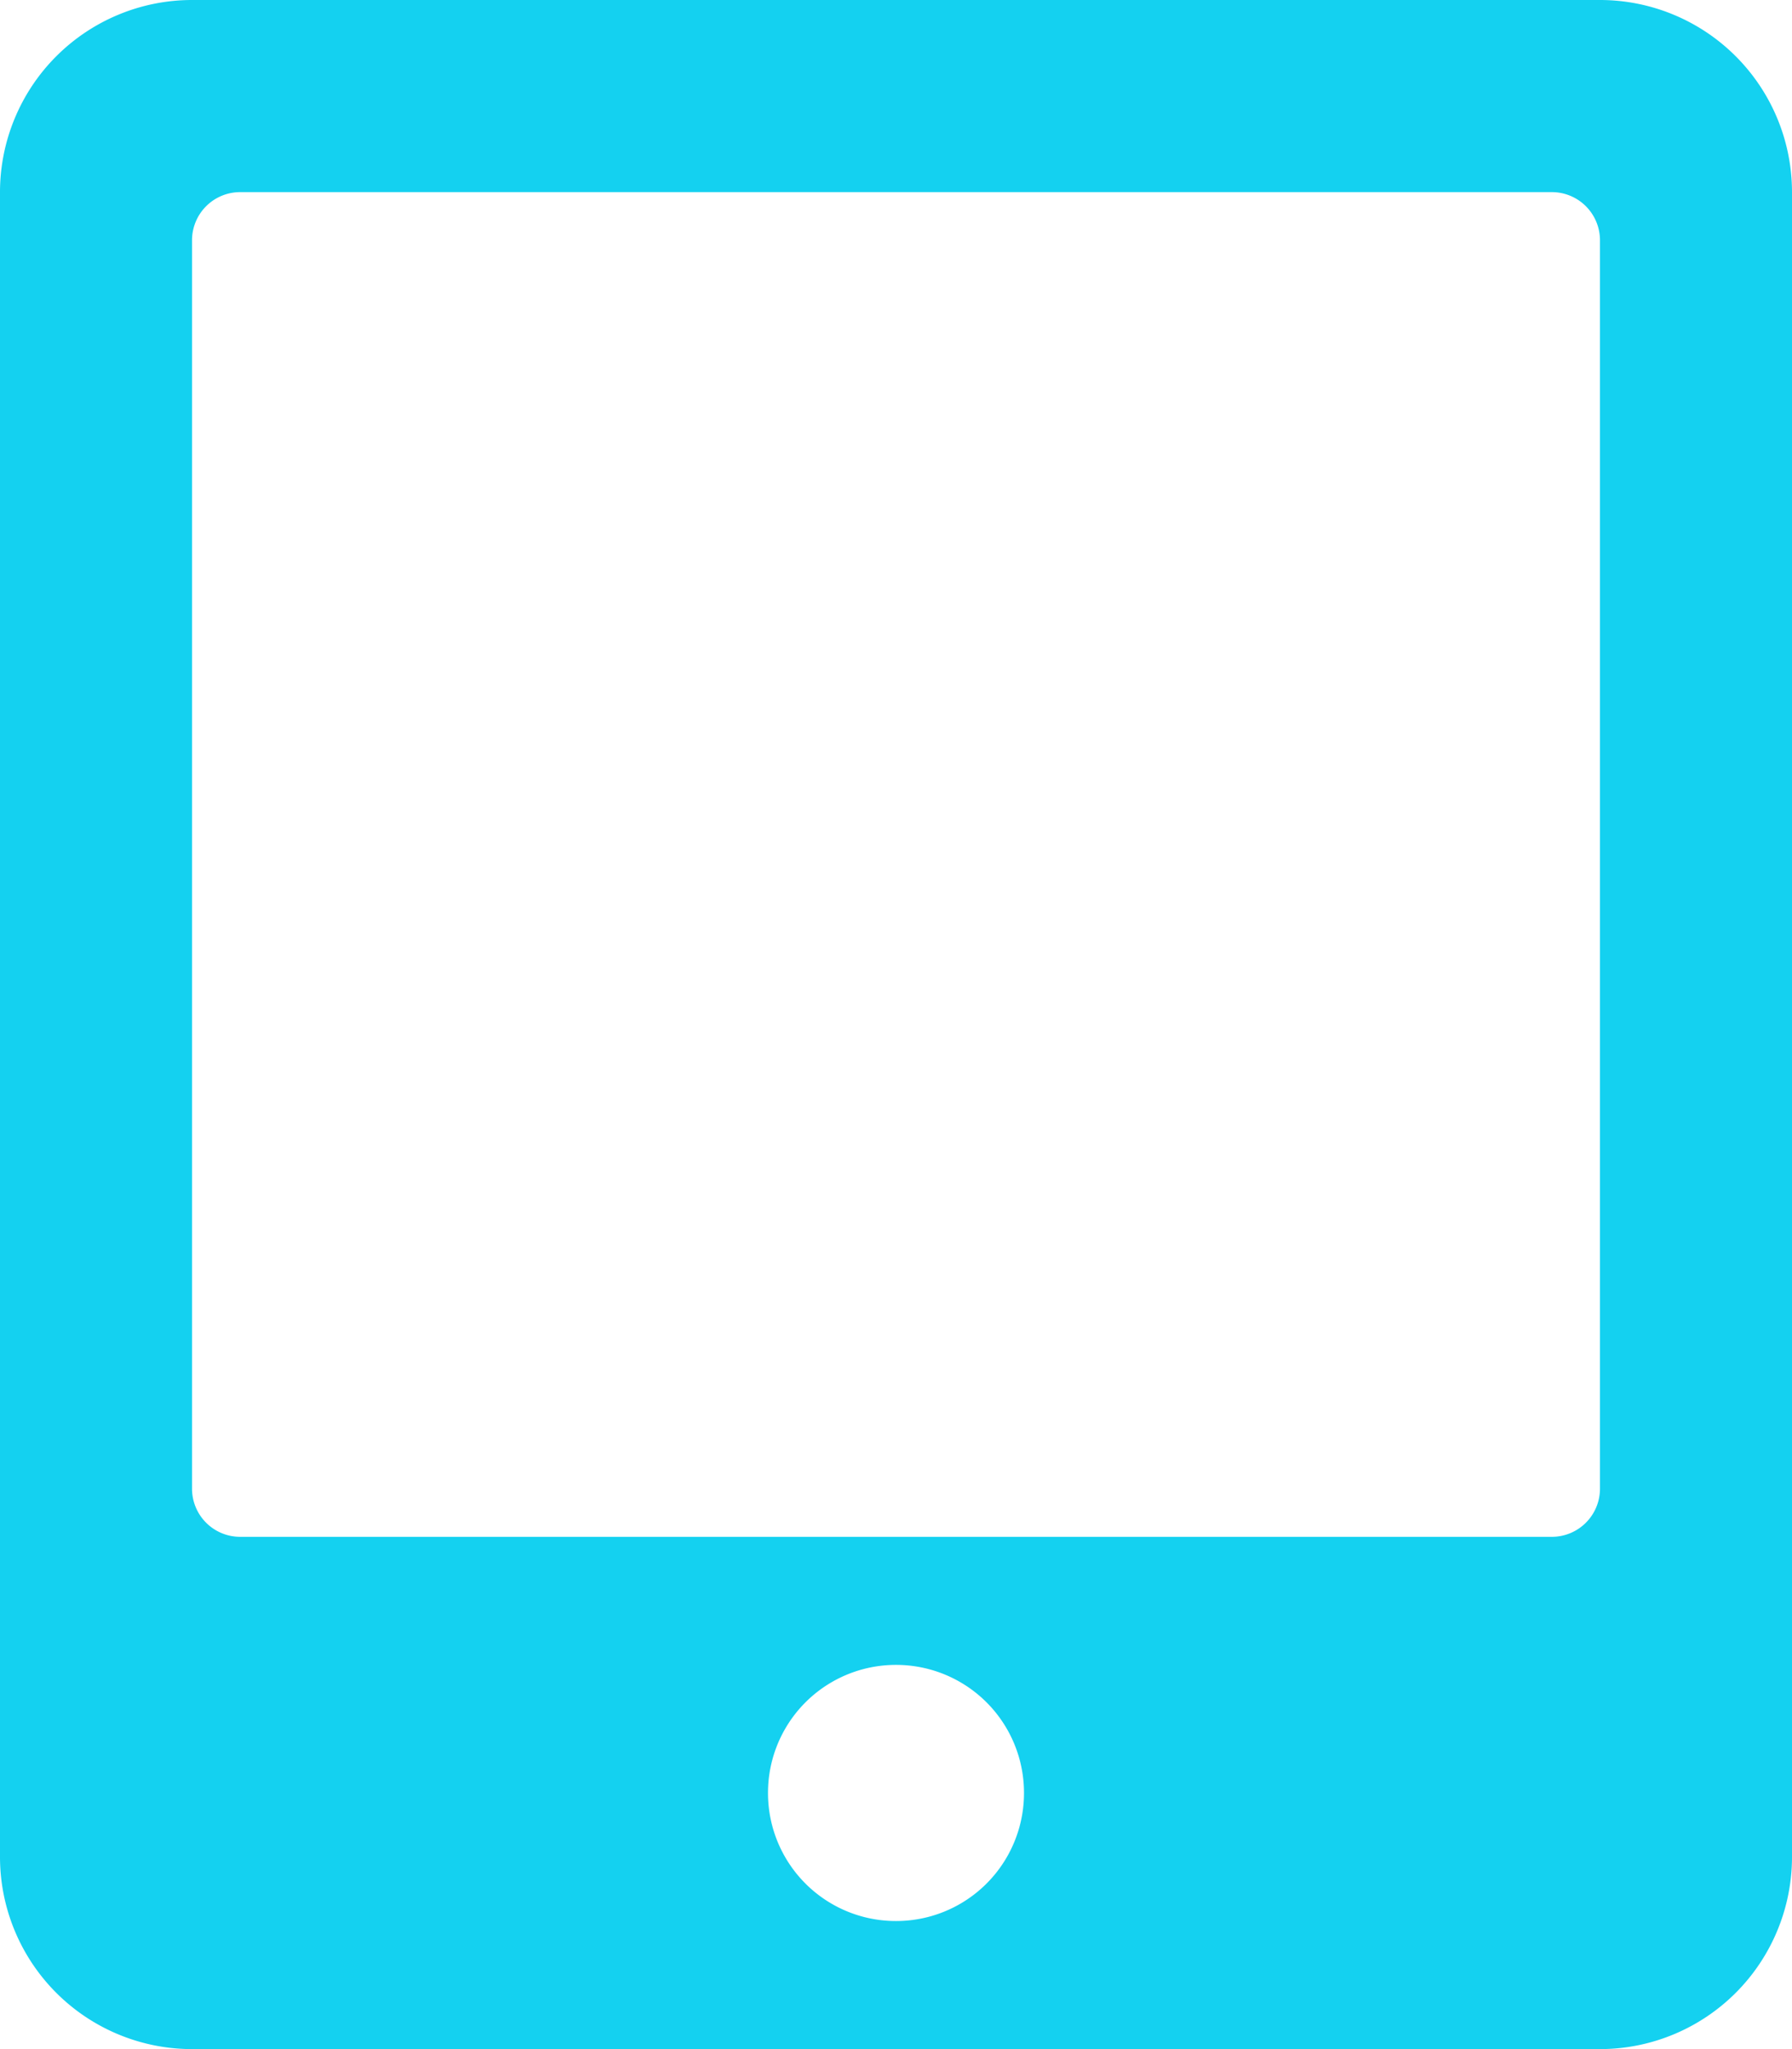 <svg xmlns="http://www.w3.org/2000/svg" width="36.75" height="42" viewBox="0 0 36.75 42"><path d="M32.812-36.75H3.937A3.939,3.939,0,0,0,0-32.812V1.312A3.939,3.939,0,0,0,3.937,5.25H32.812A3.939,3.939,0,0,0,36.75,1.312V-32.812A3.939,3.939,0,0,0,32.812-36.75ZM18.375,2.625A2.622,2.622,0,0,1,15.75,0a2.622,2.622,0,0,1,2.625-2.625A2.622,2.622,0,0,1,21,0,2.622,2.622,0,0,1,18.375,2.625ZM32.812-6.234a.987.987,0,0,1-.984.984H4.922a.987.987,0,0,1-.984-.984V-31.828a.987.987,0,0,1,.984-.984H31.828a.987.987,0,0,1,.984.984Z" transform="translate(0 36.75)" fill="#14d1f0"/></svg>